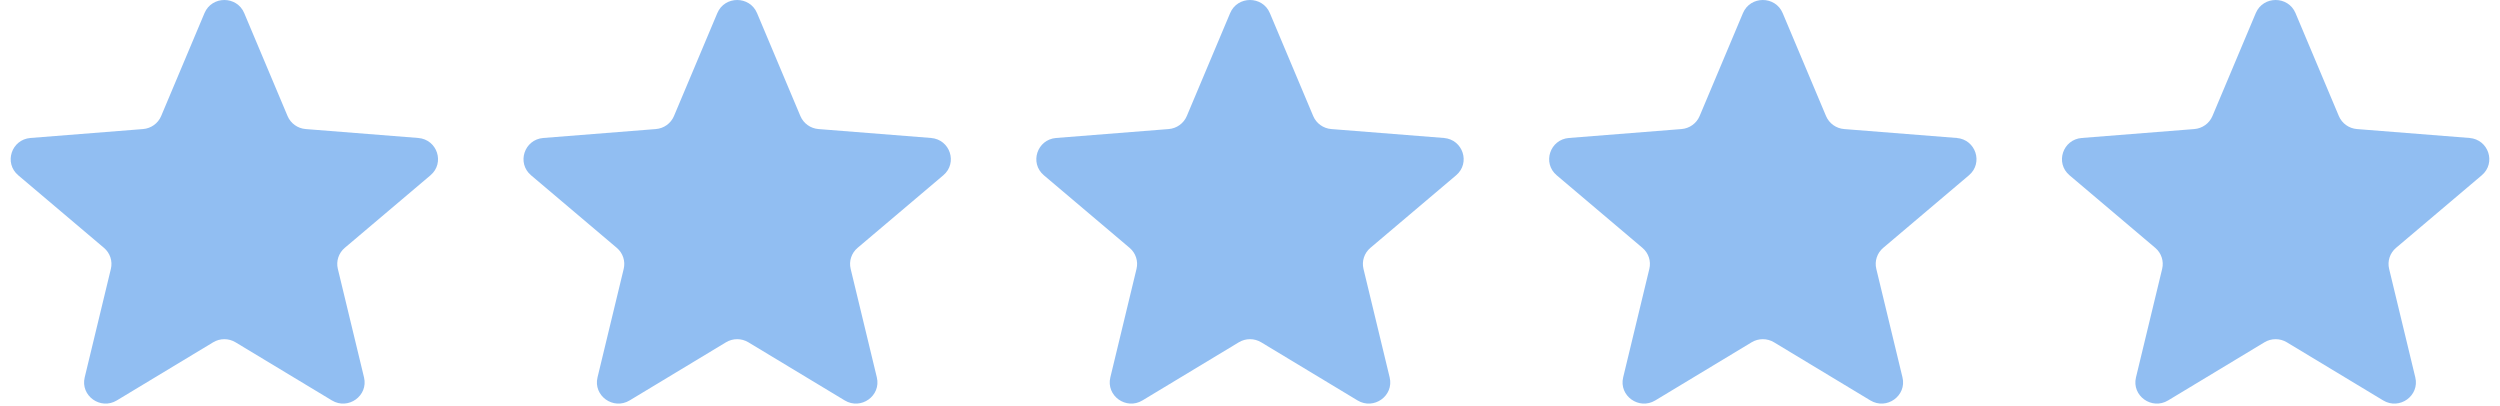 <svg width="117" height="19" viewBox="0 0 117 19" fill="none" xmlns="http://www.w3.org/2000/svg">
<g clip-path="url(#clip0_226_2839)">
<path d="M9.571 0.612C9.915 -0.204 11.085 -0.204 11.429 0.612L13.458 5.431C13.603 5.775 13.931 6.011 14.307 6.04L19.573 6.457C20.465 6.528 20.827 7.628 20.147 8.203L16.135 11.599C15.848 11.841 15.723 12.222 15.811 12.584L17.036 17.661C17.244 18.521 16.297 19.201 15.533 18.74L11.024 16.02C10.703 15.825 10.297 15.825 9.975 16.02L5.467 18.74C4.703 19.201 3.756 18.521 3.964 17.661L5.189 12.584C5.277 12.222 5.152 11.841 4.865 11.599L0.853 8.203C0.173 7.628 0.535 6.528 1.427 6.457L6.693 6.04C7.069 6.011 7.397 5.775 7.542 5.431L9.571 0.612Z" fill="#91BEF2"/>
<path d="M33.571 0.612C33.915 -0.204 35.085 -0.204 35.429 0.612L37.458 5.431C37.603 5.775 37.931 6.011 38.307 6.04L43.573 6.457C44.465 6.528 44.827 7.628 44.147 8.203L40.135 11.599C39.848 11.841 39.723 12.222 39.811 12.584L41.036 17.661C41.244 18.521 40.297 19.201 39.533 18.74L35.025 16.02C34.703 15.825 34.297 15.825 33.975 16.02L29.467 18.74C28.703 19.201 27.756 18.521 27.964 17.661L29.189 12.584C29.277 12.222 29.152 11.841 28.865 11.599L24.853 8.203C24.173 7.628 24.535 6.528 25.427 6.457L30.693 6.04C31.07 6.011 31.397 5.775 31.542 5.431L33.571 0.612Z" fill="#91BEF2"/>
<path d="M57.571 0.612C57.915 -0.204 59.085 -0.204 59.429 0.612L61.458 5.431C61.603 5.775 61.931 6.011 62.307 6.04L67.573 6.457C68.465 6.528 68.827 7.628 68.147 8.203L64.135 11.599C63.848 11.841 63.723 12.222 63.811 12.584L65.036 17.661C65.244 18.521 64.297 19.201 63.533 18.74L59.025 16.02C58.703 15.825 58.297 15.825 57.975 16.02L53.467 18.74C52.703 19.201 51.756 18.521 51.964 17.661L53.189 12.584C53.277 12.222 53.152 11.841 52.865 11.599L48.853 8.203C48.173 7.628 48.535 6.528 49.427 6.457L54.693 6.04C55.069 6.011 55.397 5.775 55.542 5.431L57.571 0.612Z" fill="#91BEF2"/>
<path d="M81.571 0.612C81.915 -0.204 83.085 -0.204 83.429 0.612L85.458 5.431C85.603 5.775 85.931 6.011 86.307 6.04L91.573 6.457C92.465 6.528 92.827 7.628 92.147 8.203L88.135 11.599C87.848 11.841 87.723 12.222 87.811 12.584L89.036 17.661C89.244 18.521 88.297 19.201 87.533 18.74L83.025 16.02C82.703 15.825 82.297 15.825 81.975 16.02L77.467 18.74C76.703 19.201 75.756 18.521 75.964 17.661L77.189 12.584C77.277 12.222 77.152 11.841 76.865 11.599L72.853 8.203C72.173 7.628 72.535 6.528 73.427 6.457L78.693 6.04C79.07 6.011 79.397 5.775 79.542 5.431L81.571 0.612Z" fill="#91BEF2"/>
<path d="M105.571 0.612C105.915 -0.204 107.085 -0.204 107.429 0.612L109.458 5.431C109.603 5.775 109.931 6.011 110.307 6.04L115.573 6.457C116.465 6.528 116.827 7.628 116.147 8.203L112.135 11.599C111.848 11.841 111.723 12.222 111.811 12.584L113.036 17.661C113.244 18.521 112.297 19.201 111.533 18.74L107.025 16.02C106.702 15.825 106.297 15.825 105.975 16.02L101.467 18.74C100.703 19.201 99.756 18.521 99.964 17.661L101.189 12.584C101.277 12.222 101.152 11.841 100.865 11.599L96.853 8.203C96.173 7.628 96.535 6.528 97.427 6.457L102.693 6.04C103.069 6.011 103.397 5.775 103.542 5.431L105.571 0.612Z" fill="#91BEF2"/>
</g>
<defs>
<clipPath id="clip0_226_2839">
<rect width="116" height="18.889" fill="white" transform="translate(0.5)"/>
</clipPath>
</defs>
</svg>
